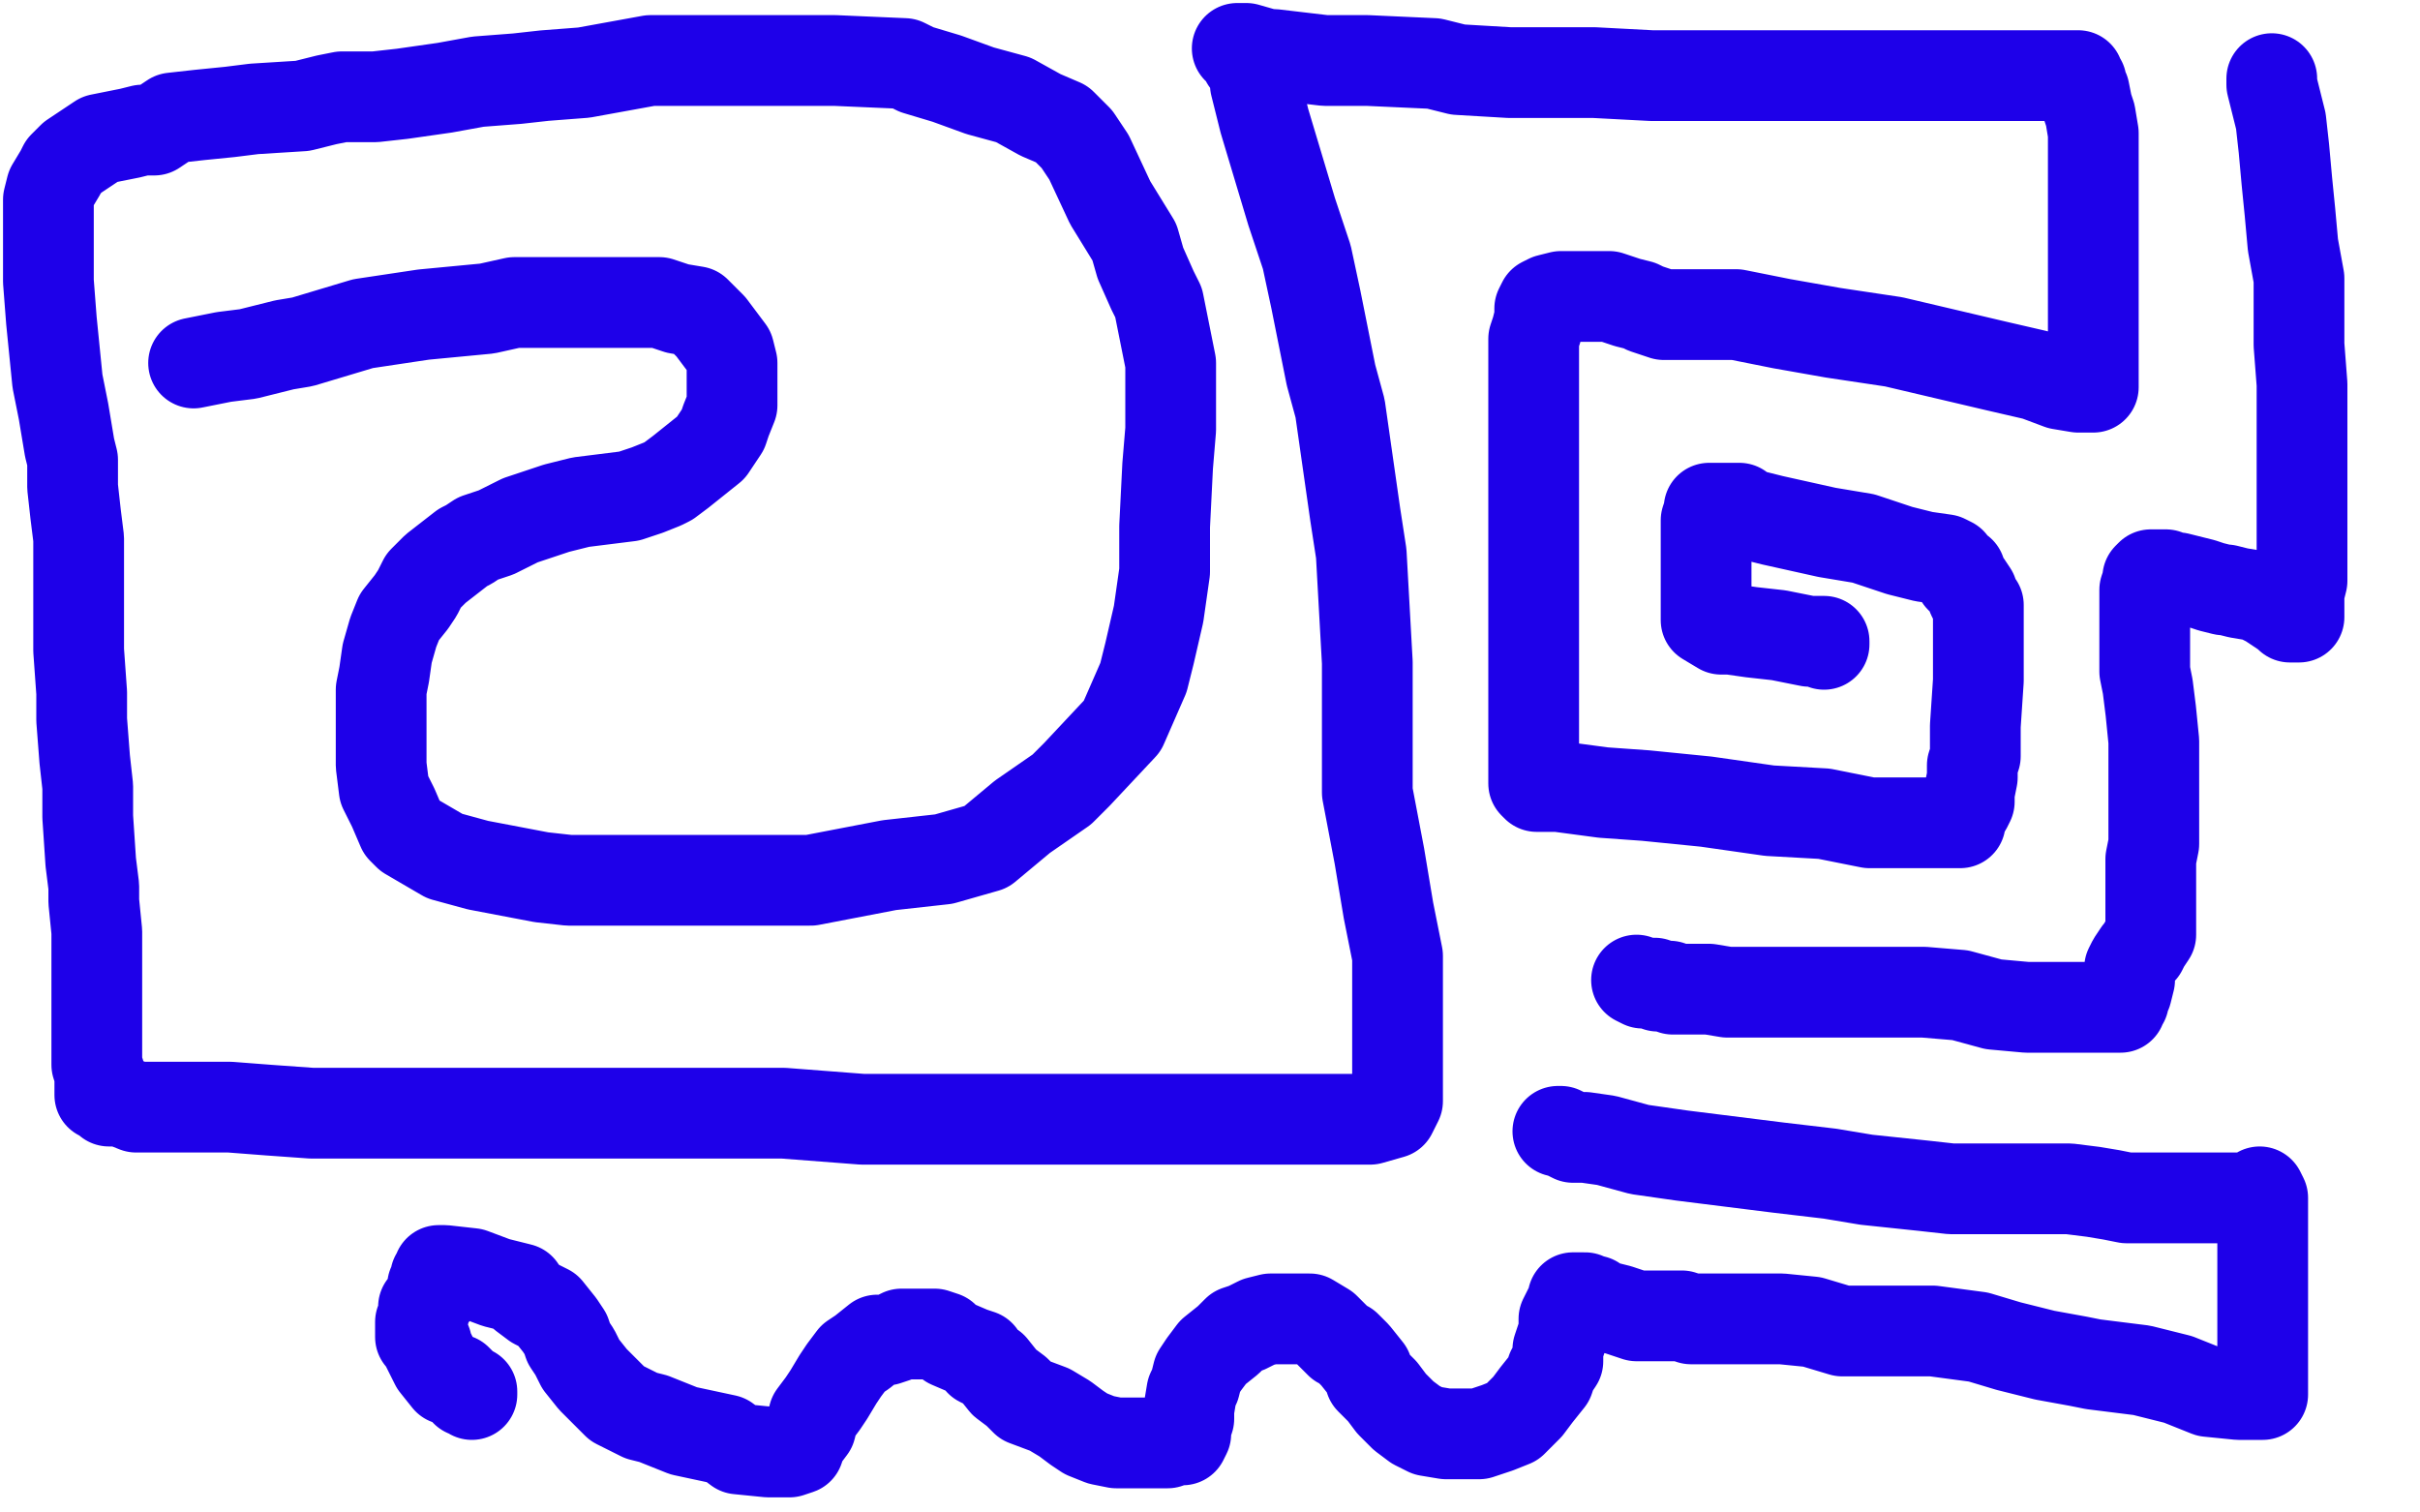 <?xml version="1.0" standalone="no"?>
<!DOCTYPE svg PUBLIC "-//W3C//DTD SVG 1.1//EN"
"http://www.w3.org/Graphics/SVG/1.1/DTD/svg11.dtd">

<svg width="800" height="500" version="1.1" xmlns="http://www.w3.org/2000/svg" xmlns:xlink="http://www.w3.org/1999/xlink" style="stroke-antialiasing: false"><desc>This SVG has been created on https://colorillo.com/</desc><rect x='0' y='0' width='800' height='500' style='fill: rgb(255,255,255); stroke-width:0' /><polyline points="64,120 74,118 74,118 82,117 82,117 94,114 94,114 100,113 100,113 120,107 120,107 140,104 140,104 161,102 161,102 170,100 200,100 218,100 224,102 230,103 235,108 238,112 241,116 242,120 242,124 242,128 242,134 240,139 239,142 235,148 230,152 225,156 221,159 219,160 214,162 208,164 200,165 192,166 184,168 172,172 164,176 158,178 155,180 153,181 144,188 140,192 138,196 136,199 132,204 130,209 128,216 127,223 126,228 126,238 126,244 126,253 127,261 130,267 133,274 135,276 147,283 158,286 179,290 188,291 198,291 231,291 260,291 268,291 294,286 312,284 326,280 338,270 351,261 356,256 371,240 378,224 380,216 383,203 385,189 385,174 386,154 387,142 387,136 387,120 383,100 381,96 377,87 375,80 367,67 360,52 356,46 351,41 344,38 335,33 324,30 313,26 303,23 299,21 276,20 266,20 260,20 249,20 240,20 225,20 215,20 204,22 193,24 180,25 171,26 158,27 147,29 133,31 124,32 113,32 108,33 100,35 84,36 76,37 66,38 57,39 51,43 49,43 47,43 43,44 38,45 33,46 30,48 27,50 24,52 21,55 20,57 17,62 16,66 16,72 16,80 16,84 16,88 16,93 17,106 18,116 19,126 21,136 23,148 24,152 24,161 25,170 26,178 26,192 26,201 26,211 26,215 27,229 27,238 28,251 29,260 29,270 30,285 31,293 31,298 32,308 32,319 32,324 32,330 32,336 32,339 32,348 32,352 33,355 33,358 33,360 33,361 33,362 34,362 36,364 37,364 40,364 45,366 56,366 68,366 76,366 89,367 103,368 125,368 142,368 161,368 172,368 205,368 216,368 249,368 259,368 285,370 311,370 321,370 339,370 355,370 368,370 381,370 403,370 416,370 426,370 440,370 444,370 451,370 453,370 460,368 461,366 462,364 462,363 462,358 462,356 462,350 462,342 462,323 462,316 459,301 456,283 452,262 452,230 452,219 450,183 448,170 443,135 440,124 435,99 432,85 427,70 421,50 418,40 416,32 415,28 415,25 413,21 412,20 411,18 410,16 409,16 411,16 412,16 419,18 421,18 438,20 452,20 474,21 482,23 499,24 513,24 527,24 546,25 560,25 572,25 577,25 593,25 599,25 615,25 624,25 642,25 652,25 656,25 659,25 662,25 668,25 672,25 676,25 680,25 681,25 684,25 685,25 686,25 687,25 687,26 688,27 688,28 689,30 690,35 691,38 692,44 692,53 692,66 692,78 692,90 692,101 692,111 692,120 692,125 692,128 691,128 689,128 687,128 681,127 673,124 660,121 643,117 626,113 606,110 589,107 574,104 562,104 550,104 547,103 544,102 542,101 538,100 532,98 528,98 524,98 520,98 516,98 512,99 510,100 509,102 509,105 508,109 507,112 507,114 507,128 507,139 507,149 507,160 507,171 507,190 507,196 507,202 507,220 507,235 507,243 507,252 507,256 507,259 508,260 509,260 511,260 515,260 530,262 544,263 564,265 585,268 603,269 618,272 631,272 639,272 644,272 646,272 647,272 648,272 648,271 648,270 650,267 651,265 651,262 652,257 652,253 653,250 653,240 654,225 654,216 654,210 654,204 654,200 653,199 652,197 652,196 650,193 648,191 648,189 646,188 645,186 643,185 636,184 628,182 616,178 604,176 586,172 578,170 576,170 575,169 575,168 574,168 573,168 572,168 571,168 568,168 567,168 566,168 565,168 565,169 564,172 564,175 564,180 564,187 564,189 564,192 564,195 564,199 564,200 564,201 564,203 564,204 564,205 569,208 572,208 579,209 588,210 598,212 600,212 602,212 603,212 603,213" style="fill: none; stroke: #1e00e9; stroke-width: 30; stroke-linejoin: round; stroke-linecap: round; stroke-antialiasing: false; stroke-antialias: 0; opacity: 1.0"/>
<polyline points="751,26 751,27 751,27 751,28 751,28 752,32 752,32 754,40 754,40 755,49 755,49 756,60 756,60 757,70 757,70 758,81 760,92 760,102 760,114 761,127 761,143 761,152 761,156 761,164 761,173 761,185 761,192 760,196 760,199 760,201 760,203 760,204 759,204 757,204 756,203 753,201 750,199 746,197 740,196 736,195 735,195 731,194 728,193 724,192 720,191 718,191 717,191 716,190 715,190 714,190 712,190 711,190 710,191 710,192 709,195 709,199 709,202 709,212 709,222 710,227 711,235 712,245 712,252 712,256 712,261 712,268 712,275 712,279 711,284 711,288 711,293 711,296 711,299 711,300 711,301 711,302 711,303 711,304 711,308 711,309 709,312 708,314 707,315 705,318 704,320 704,323 704,324 703,328 702,329 702,330 702,331 701,332 701,333 700,333 698,333 696,333 693,333 681,333 670,333 659,332 648,329 636,328 627,328 617,328 608,328 598,328 586,328 579,328 576,328 571,328 565,327 561,327 559,327 556,327 553,327 552,326 548,326 547,325 544,325 543,325 541,324" style="fill: none; stroke: #1e00e9; stroke-width: 30; stroke-linejoin: round; stroke-linecap: round; stroke-antialiasing: false; stroke-antialias: 0; opacity: 1.0"/>
<polyline points="515,374 516,374 516,374 520,376 520,376 524,376 524,376 531,377 531,377 542,380 542,380 556,382 556,382 572,384 572,384 588,386 605,388 617,390 636,392 645,393 656,393 660,393 671,393 684,393 692,394 698,395 703,396 704,396 710,396 715,396 718,396 720,396 723,396 725,396 727,396 730,396 732,396 736,396 741,396 744,396 745,396 746,396 746,395 747,394 748,396 748,397 748,400 748,403 748,407 748,415 748,428 748,432 748,439 748,443 748,448 748,451 748,456 748,457 748,458 748,460 748,461 747,461 745,461 742,461 740,461 730,460 720,456 708,453 692,451 687,450 676,448 664,445 654,442 639,440 631,440 624,440 621,440 609,440 599,437 589,436 580,436 570,436 564,436 563,436 559,436 556,435 552,435 548,435 546,435 541,435 538,434 535,433 531,432 530,432 528,431 527,430 526,430 524,429 523,429 522,429 521,429 520,429 520,430 520,431 519,432 518,434 517,436 517,440 516,443 515,446 515,448 515,450 513,453 512,456 508,461 505,465 500,470 495,472 492,473 489,474 486,474 478,474 472,473 468,471 464,468 460,464 457,460 453,456 452,453 448,448 445,445 443,444 441,442 438,439 433,436 429,436 428,436 424,436 420,436 416,437 412,439 409,440 406,443 401,447 398,451 396,454 395,458 394,460 393,466 393,469 392,472 392,474 391,476 388,476 386,477 382,477 378,477 369,477 364,476 359,474 356,472 352,469 347,466 339,463 336,460 332,457 328,452 324,450 324,448 321,447 314,444 312,442 309,441 305,441 303,441 298,441 296,442 293,443 290,443 285,447 282,449 279,453 277,456 274,461 272,464 269,468 268,472 265,476 264,479 261,480 260,480 256,480 254,480 244,479 240,476 226,473 216,469 212,468 204,464 200,460 196,456 192,451 190,447 188,444 187,441 185,438 181,433 177,431 173,428 172,426 168,425 164,424 156,421 147,420 146,420 145,420 145,421 144,422 144,424 143,425 143,428 141,431 140,432 140,435 139,437 139,438 139,439 139,440 139,442 140,443 141,444 141,445 142,447 143,449 144,451 148,456 151,456 154,459 154,460 156,460 156,461" style="fill: none; stroke: #1e00e9; stroke-width: 30; stroke-linejoin: round; stroke-linecap: round; stroke-antialiasing: false; stroke-antialias: 0; opacity: 1.0"/>
</svg>
